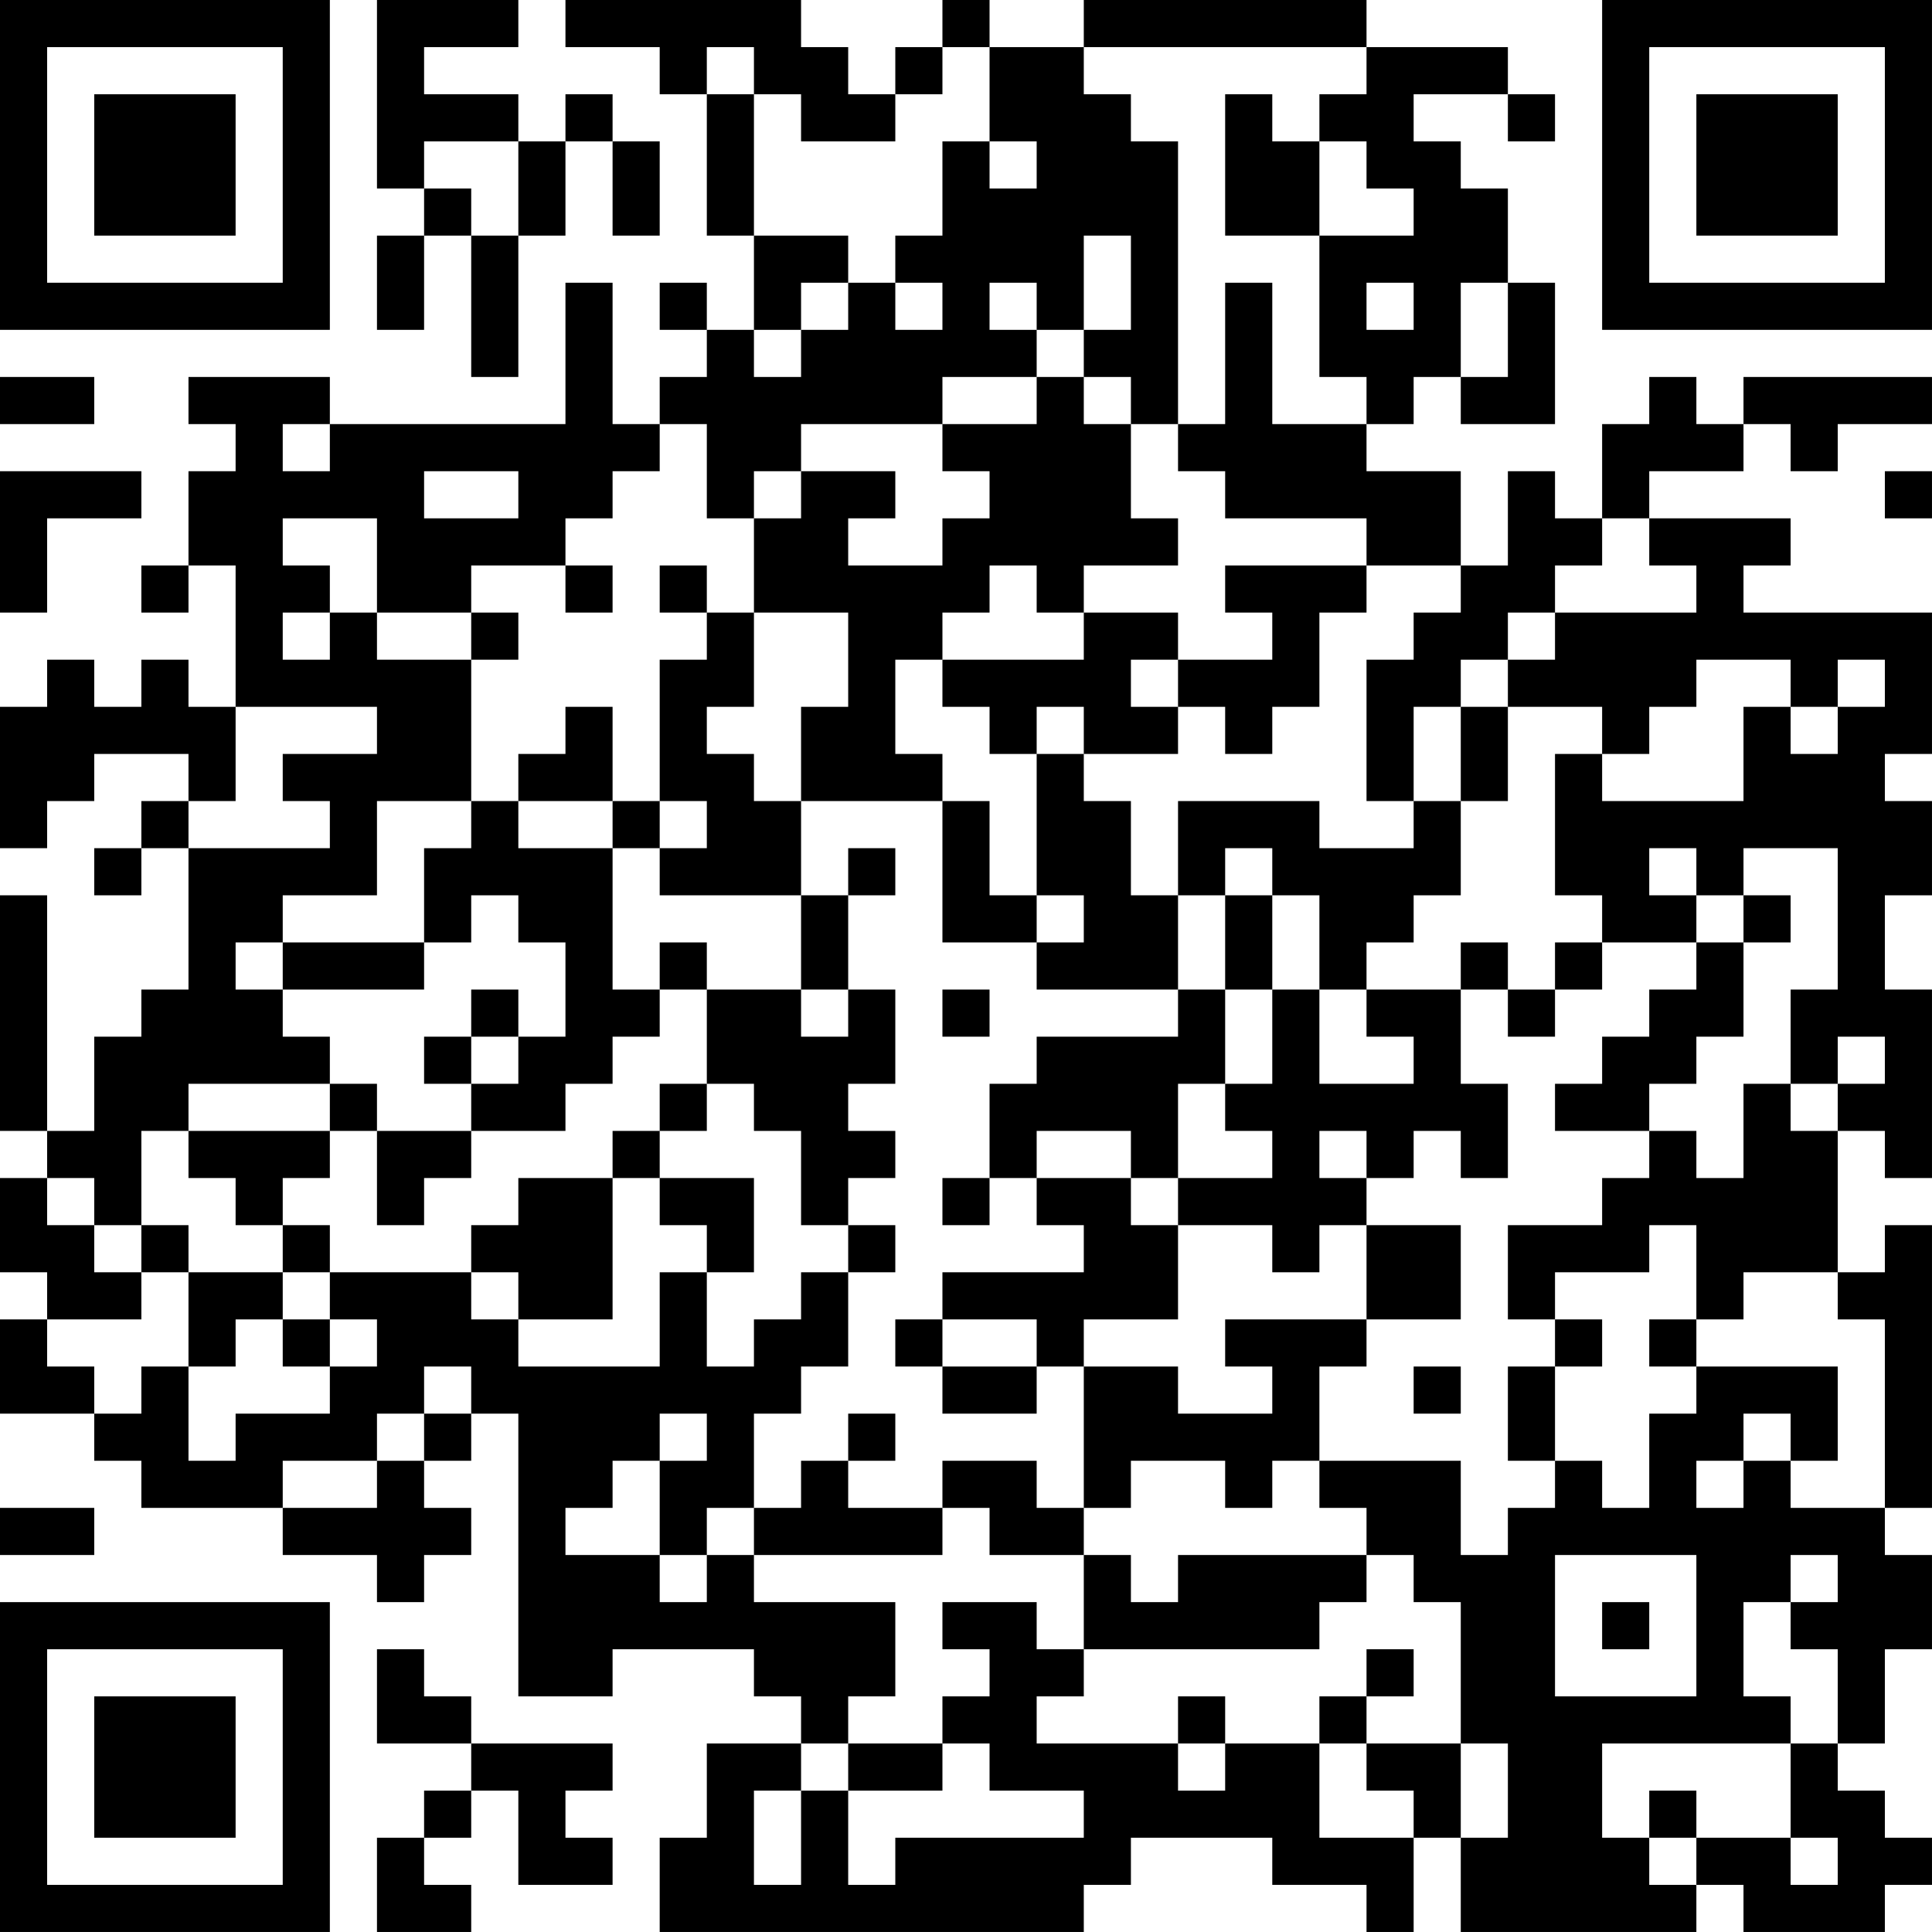 <?xml version="1.0" encoding="UTF-8"?>
<svg xmlns="http://www.w3.org/2000/svg" version="1.1" width="300" height="300" viewBox="0 0 300 300"><rect x="0" y="0" width="300" height="300" fill="#ffffff"/><g transform="scale(7.317)"><g transform="translate(0,0)"><path fill-rule="evenodd" d="M8 0L8 4L9 4L9 5L8 5L8 7L9 7L9 5L10 5L10 8L11 8L11 5L12 5L12 3L13 3L13 5L14 5L14 3L13 3L13 2L12 2L12 3L11 3L11 2L9 2L9 1L11 1L11 0ZM12 0L12 1L14 1L14 2L15 2L15 5L16 5L16 7L15 7L15 6L14 6L14 7L15 7L15 8L14 8L14 9L13 9L13 6L12 6L12 9L7 9L7 8L4 8L4 9L5 9L5 10L4 10L4 12L3 12L3 13L4 13L4 12L5 12L5 15L4 15L4 14L3 14L3 15L2 15L2 14L1 14L1 15L0 15L0 18L1 18L1 17L2 17L2 16L4 16L4 17L3 17L3 18L2 18L2 19L3 19L3 18L4 18L4 21L3 21L3 22L2 22L2 24L1 24L1 19L0 19L0 24L1 24L1 25L0 25L0 27L1 27L1 28L0 28L0 30L2 30L2 31L3 31L3 32L6 32L6 33L8 33L8 34L9 34L9 33L10 33L10 32L9 32L9 31L10 31L10 30L11 30L11 36L13 36L13 35L16 35L16 36L17 36L17 37L15 37L15 39L14 39L14 41L23 41L23 40L24 40L24 39L27 39L27 40L29 40L29 41L30 41L30 39L31 39L31 41L36 41L36 40L37 40L37 41L40 41L40 40L41 40L41 39L40 39L40 38L39 38L39 37L40 37L40 35L41 35L41 33L40 33L40 32L41 32L41 26L40 26L40 27L39 27L39 24L40 24L40 25L41 25L41 21L40 21L40 19L41 19L41 17L40 17L40 16L41 16L41 13L37 13L37 12L38 12L38 11L35 11L35 10L37 10L37 9L38 9L38 10L39 10L39 9L41 9L41 8L37 8L37 9L36 9L36 8L35 8L35 9L34 9L34 11L33 11L33 10L32 10L32 12L31 12L31 10L29 10L29 9L30 9L30 8L31 8L31 9L33 9L33 6L32 6L32 4L31 4L31 3L30 3L30 2L32 2L32 3L33 3L33 2L32 2L32 1L29 1L29 0L23 0L23 1L21 1L21 0L20 0L20 1L19 1L19 2L18 2L18 1L17 1L17 0ZM15 1L15 2L16 2L16 5L18 5L18 6L17 6L17 7L16 7L16 8L17 8L17 7L18 7L18 6L19 6L19 7L20 7L20 6L19 6L19 5L20 5L20 3L21 3L21 4L22 4L22 3L21 3L21 1L20 1L20 2L19 2L19 3L17 3L17 2L16 2L16 1ZM23 1L23 2L24 2L24 3L25 3L25 9L24 9L24 8L23 8L23 7L24 7L24 5L23 5L23 7L22 7L22 6L21 6L21 7L22 7L22 8L20 8L20 9L17 9L17 10L16 10L16 11L15 11L15 9L14 9L14 10L13 10L13 11L12 11L12 12L10 12L10 13L8 13L8 11L6 11L6 12L7 12L7 13L6 13L6 14L7 14L7 13L8 13L8 14L10 14L10 17L8 17L8 19L6 19L6 20L5 20L5 21L6 21L6 22L7 22L7 23L4 23L4 24L3 24L3 26L2 26L2 25L1 25L1 26L2 26L2 27L3 27L3 28L1 28L1 29L2 29L2 30L3 30L3 29L4 29L4 31L5 31L5 30L7 30L7 29L8 29L8 28L7 28L7 27L10 27L10 28L11 28L11 29L14 29L14 27L15 27L15 29L16 29L16 28L17 28L17 27L18 27L18 29L17 29L17 30L16 30L16 32L15 32L15 33L14 33L14 31L15 31L15 30L14 30L14 31L13 31L13 32L12 32L12 33L14 33L14 34L15 34L15 33L16 33L16 34L19 34L19 36L18 36L18 37L17 37L17 38L16 38L16 40L17 40L17 38L18 38L18 40L19 40L19 39L23 39L23 38L21 38L21 37L20 37L20 36L21 36L21 35L20 35L20 34L22 34L22 35L23 35L23 36L22 36L22 37L25 37L25 38L26 38L26 37L28 37L28 39L30 39L30 38L29 38L29 37L31 37L31 39L32 39L32 37L31 37L31 34L30 34L30 33L29 33L29 32L28 32L28 31L31 31L31 33L32 33L32 32L33 32L33 31L34 31L34 32L35 32L35 30L36 30L36 29L39 29L39 31L38 31L38 30L37 30L37 31L36 31L36 32L37 32L37 31L38 31L38 32L40 32L40 28L39 28L39 27L37 27L37 28L36 28L36 26L35 26L35 27L33 27L33 28L32 28L32 26L34 26L34 25L35 25L35 24L36 24L36 25L37 25L37 23L38 23L38 24L39 24L39 23L40 23L40 22L39 22L39 23L38 23L38 21L39 21L39 18L37 18L37 19L36 19L36 18L35 18L35 19L36 19L36 20L34 20L34 19L33 19L33 16L34 16L34 17L37 17L37 15L38 15L38 16L39 16L39 15L40 15L40 14L39 14L39 15L38 15L38 14L36 14L36 15L35 15L35 16L34 16L34 15L32 15L32 14L33 14L33 13L36 13L36 12L35 12L35 11L34 11L34 12L33 12L33 13L32 13L32 14L31 14L31 15L30 15L30 17L29 17L29 14L30 14L30 13L31 13L31 12L29 12L29 11L26 11L26 10L25 10L25 9L26 9L26 6L27 6L27 9L29 9L29 8L28 8L28 5L30 5L30 4L29 4L29 3L28 3L28 2L29 2L29 1ZM26 2L26 5L28 5L28 3L27 3L27 2ZM9 3L9 4L10 4L10 5L11 5L11 3ZM29 6L29 7L30 7L30 6ZM31 6L31 8L32 8L32 6ZM0 8L0 9L2 9L2 8ZM22 8L22 9L20 9L20 10L21 10L21 11L20 11L20 12L18 12L18 11L19 11L19 10L17 10L17 11L16 11L16 13L15 13L15 12L14 12L14 13L15 13L15 14L14 14L14 17L13 17L13 15L12 15L12 16L11 16L11 17L10 17L10 18L9 18L9 20L6 20L6 21L9 21L9 20L10 20L10 19L11 19L11 20L12 20L12 22L11 22L11 21L10 21L10 22L9 22L9 23L10 23L10 24L8 24L8 23L7 23L7 24L4 24L4 25L5 25L5 26L6 26L6 27L4 27L4 26L3 26L3 27L4 27L4 29L5 29L5 28L6 28L6 29L7 29L7 28L6 28L6 27L7 27L7 26L6 26L6 25L7 25L7 24L8 24L8 26L9 26L9 25L10 25L10 24L12 24L12 23L13 23L13 22L14 22L14 21L15 21L15 23L14 23L14 24L13 24L13 25L11 25L11 26L10 26L10 27L11 27L11 28L13 28L13 25L14 25L14 26L15 26L15 27L16 27L16 25L14 25L14 24L15 24L15 23L16 23L16 24L17 24L17 26L18 26L18 27L19 27L19 26L18 26L18 25L19 25L19 24L18 24L18 23L19 23L19 21L18 21L18 19L19 19L19 18L18 18L18 19L17 19L17 17L20 17L20 20L22 20L22 21L25 21L25 22L22 22L22 23L21 23L21 25L20 25L20 26L21 26L21 25L22 25L22 26L23 26L23 27L20 27L20 28L19 28L19 29L20 29L20 30L22 30L22 29L23 29L23 32L22 32L22 31L20 31L20 32L18 32L18 31L19 31L19 30L18 30L18 31L17 31L17 32L16 32L16 33L20 33L20 32L21 32L21 33L23 33L23 35L28 35L28 34L29 34L29 33L25 33L25 34L24 34L24 33L23 33L23 32L24 32L24 31L26 31L26 32L27 32L27 31L28 31L28 29L29 29L29 28L31 28L31 26L29 26L29 25L30 25L30 24L31 24L31 25L32 25L32 23L31 23L31 21L32 21L32 22L33 22L33 21L34 21L34 20L33 20L33 21L32 21L32 20L31 20L31 21L29 21L29 20L30 20L30 19L31 19L31 17L32 17L32 15L31 15L31 17L30 17L30 18L28 18L28 17L25 17L25 19L24 19L24 17L23 17L23 16L25 16L25 15L26 15L26 16L27 16L27 15L28 15L28 13L29 13L29 12L26 12L26 13L27 13L27 14L25 14L25 13L23 13L23 12L25 12L25 11L24 11L24 9L23 9L23 8ZM6 9L6 10L7 10L7 9ZM0 10L0 13L1 13L1 11L3 11L3 10ZM9 10L9 11L11 11L11 10ZM40 10L40 11L41 11L41 10ZM12 12L12 13L13 13L13 12ZM21 12L21 13L20 13L20 14L19 14L19 16L20 16L20 17L21 17L21 19L22 19L22 20L23 20L23 19L22 19L22 16L23 16L23 15L22 15L22 16L21 16L21 15L20 15L20 14L23 14L23 13L22 13L22 12ZM10 13L10 14L11 14L11 13ZM16 13L16 15L15 15L15 16L16 16L16 17L17 17L17 15L18 15L18 13ZM24 14L24 15L25 15L25 14ZM5 15L5 17L4 17L4 18L7 18L7 17L6 17L6 16L8 16L8 15ZM11 17L11 18L13 18L13 21L14 21L14 20L15 20L15 21L17 21L17 22L18 22L18 21L17 21L17 19L14 19L14 18L15 18L15 17L14 17L14 18L13 18L13 17ZM26 18L26 19L25 19L25 21L26 21L26 23L25 23L25 25L24 25L24 24L22 24L22 25L24 25L24 26L25 26L25 28L23 28L23 29L25 29L25 30L27 30L27 29L26 29L26 28L29 28L29 26L28 26L28 27L27 27L27 26L25 26L25 25L27 25L27 24L26 24L26 23L27 23L27 21L28 21L28 23L30 23L30 22L29 22L29 21L28 21L28 19L27 19L27 18ZM26 19L26 21L27 21L27 19ZM37 19L37 20L36 20L36 21L35 21L35 22L34 22L34 23L33 23L33 24L35 24L35 23L36 23L36 22L37 22L37 20L38 20L38 19ZM20 21L20 22L21 22L21 21ZM10 22L10 23L11 23L11 22ZM28 24L28 25L29 25L29 24ZM20 28L20 29L22 29L22 28ZM33 28L33 29L32 29L32 31L33 31L33 29L34 29L34 28ZM35 28L35 29L36 29L36 28ZM9 29L9 30L8 30L8 31L6 31L6 32L8 32L8 31L9 31L9 30L10 30L10 29ZM30 29L30 30L31 30L31 29ZM0 32L0 33L2 33L2 32ZM33 33L33 36L36 36L36 33ZM38 33L38 34L37 34L37 36L38 36L38 37L34 37L34 39L35 39L35 40L36 40L36 39L38 39L38 40L39 40L39 39L38 39L38 37L39 37L39 35L38 35L38 34L39 34L39 33ZM34 34L34 35L35 35L35 34ZM8 35L8 37L10 37L10 38L9 38L9 39L8 39L8 41L10 41L10 40L9 40L9 39L10 39L10 38L11 38L11 40L13 40L13 39L12 39L12 38L13 38L13 37L10 37L10 36L9 36L9 35ZM29 35L29 36L28 36L28 37L29 37L29 36L30 36L30 35ZM25 36L25 37L26 37L26 36ZM18 37L18 38L20 38L20 37ZM35 38L35 39L36 39L36 38ZM0 0L0 7L7 7L7 0ZM1 1L1 6L6 6L6 1ZM2 2L2 5L5 5L5 2ZM34 0L34 7L41 7L41 0ZM35 1L35 6L40 6L40 1ZM36 2L36 5L39 5L39 2ZM0 34L0 41L7 41L7 34ZM1 35L1 40L6 40L6 35ZM2 36L2 39L5 39L5 36Z" fill="#000000"/></g></g></svg>
